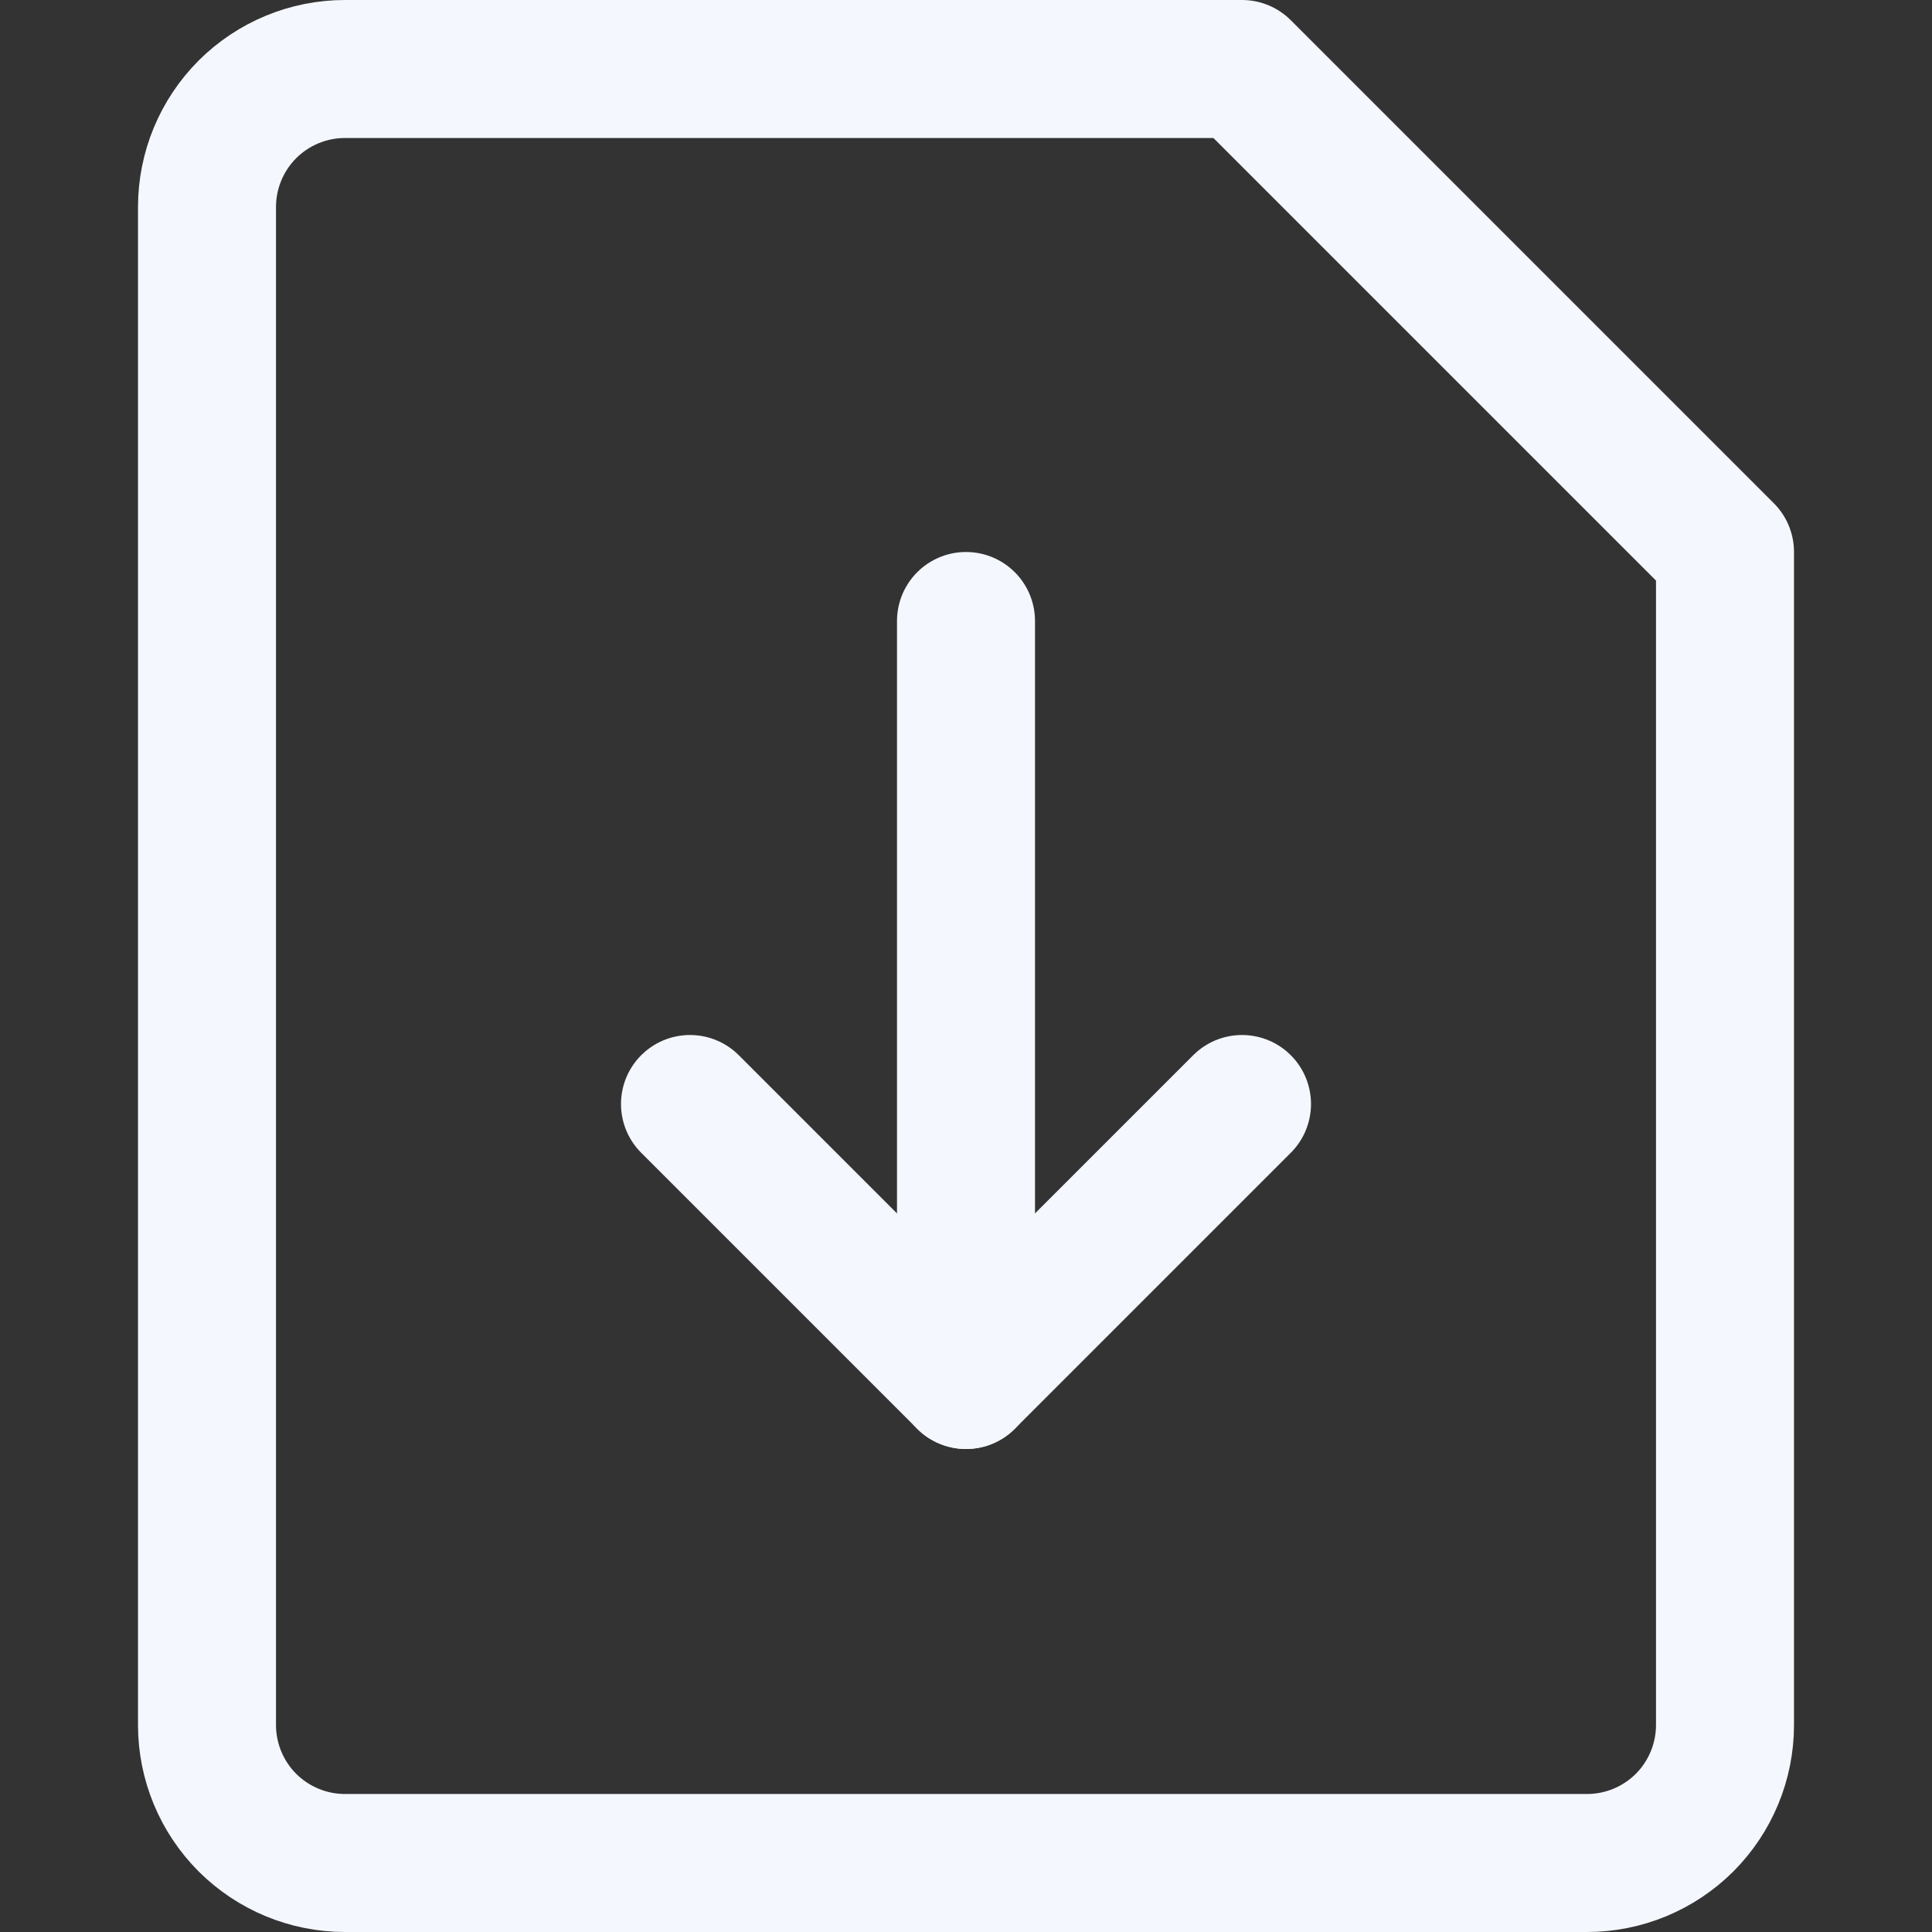 <?xml version="1.0" encoding="UTF-8"?> <svg xmlns="http://www.w3.org/2000/svg" width="21" height="21" viewBox="0 0 21 21" fill="none"><rect x="0" y="0" width="21" height="21" fill="#333333" stroke="none"/><path d="M18.75 18.75C18.75 19.148 18.592 19.529 18.311 19.811C18.029 20.092 17.648 20.25 17.25 20.25H3.75C3.352 20.25 2.971 20.092 2.689 19.811C2.408 19.529 2.25 19.148 2.25 18.75V2.25C2.25 1.852 2.408 1.471 2.689 1.189C2.971 0.908 3.352 0.75 3.75 0.75H13.5L18.75 6V18.75Z" stroke="#F4F7FD" stroke-width="1.5" stroke-linecap="round" stroke-linejoin="round"></path><path d="M13.5 12L10.5 15L7.5 12" stroke="#F4F7FD" stroke-width="1.5" stroke-linecap="round" stroke-linejoin="round"></path><path d="M10.5 15L10.5 6.75" stroke="#F4F7FD" stroke-width="1.5" stroke-linecap="round" stroke-linejoin="round"></path></svg> 